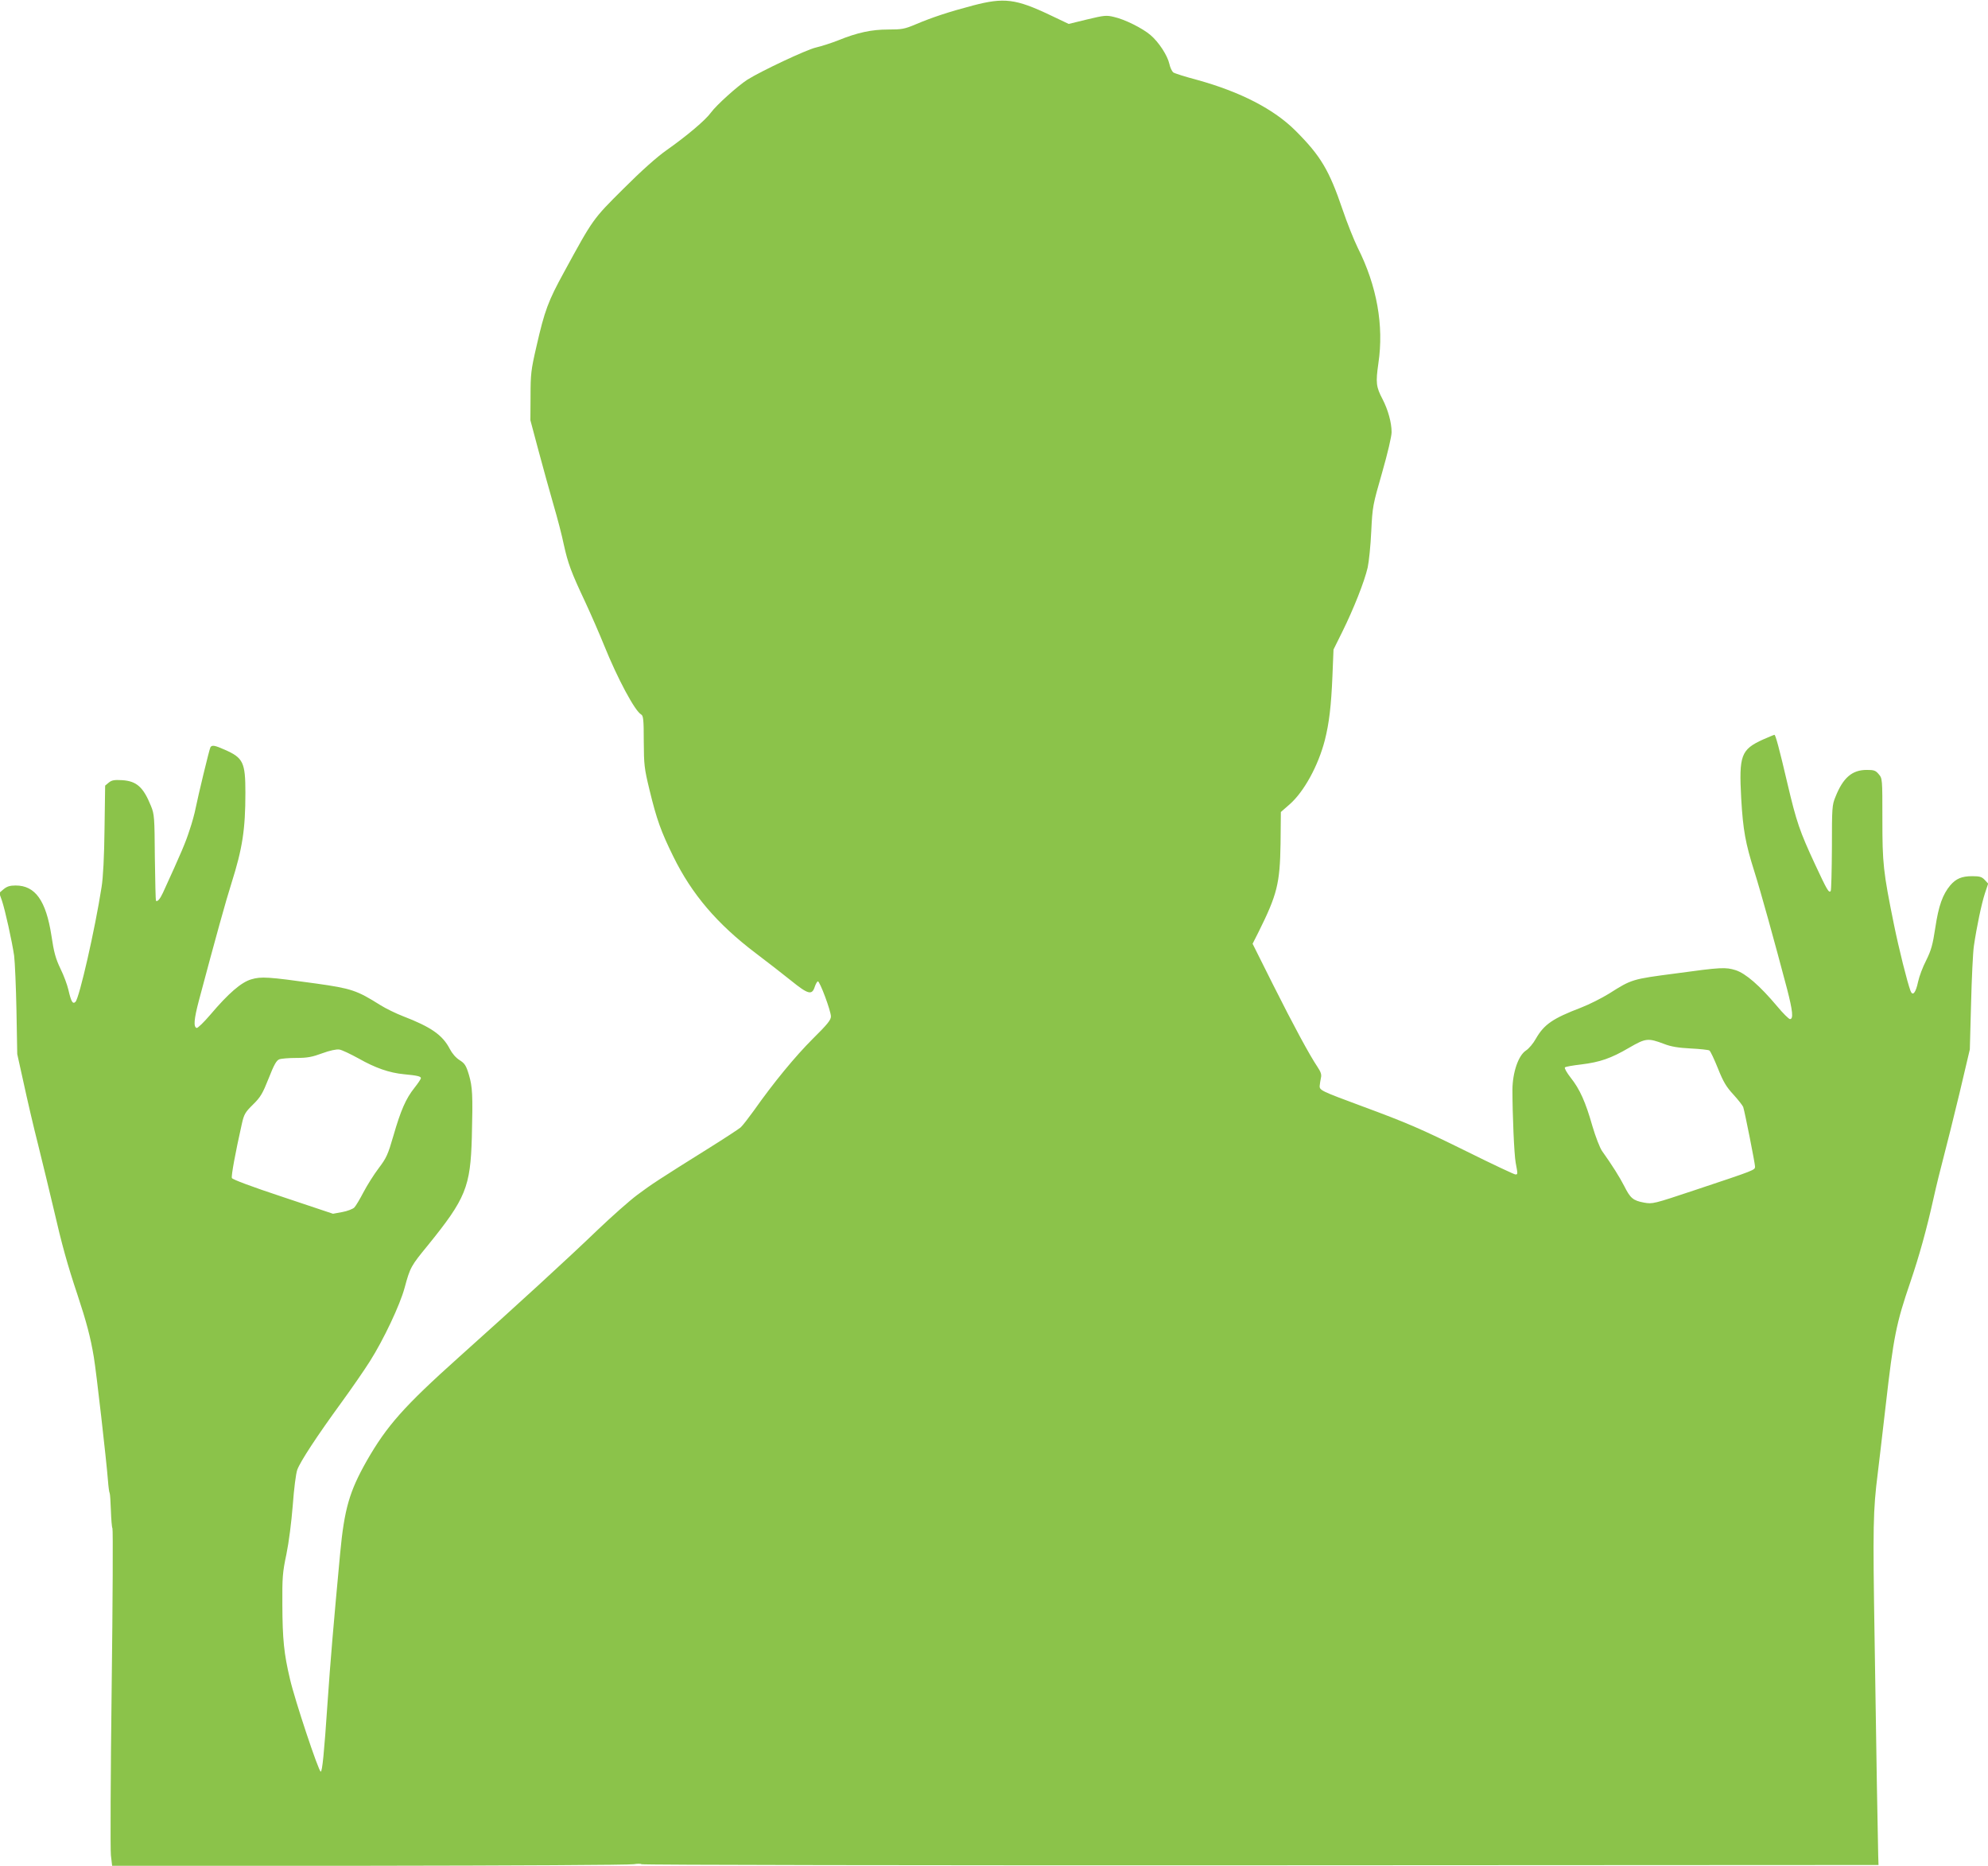 <?xml version="1.0" standalone="no"?>
<!DOCTYPE svg PUBLIC "-//W3C//DTD SVG 20010904//EN"
 "http://www.w3.org/TR/2001/REC-SVG-20010904/DTD/svg10.dtd">
<svg version="1.0" xmlns="http://www.w3.org/2000/svg"
 width="1280pt" height="1201pt" viewBox="0 0 1280 1201"
 preserveAspectRatio="xMidYMid meet">
<g transform="translate(0,1201) scale(0.1,-0.1)"
fill="#8bc34a" stroke="none">
<path d="M6266 11975 c-156 -41 -265 -77 -371 -122 -71 -30 -89 -33 -176 -33
-107 0 -197 -19 -323 -70 -43 -17 -108 -38 -143 -46 -61 -14 -352 -151 -441
-207 -62 -40 -199 -163 -234 -211 -35 -49 -156 -151 -288 -244 -61 -43 -159
-130 -276 -247 -198 -197 -195 -193 -382 -536 -103 -188 -125 -247 -178 -479
-35 -151 -38 -178 -38 -320 l-1 -155 52 -195 c29 -107 72 -265 97 -350 25 -85
55 -200 66 -255 27 -122 47 -177 138 -370 38 -82 93 -208 122 -280 86 -213
198 -422 238 -444 14 -8 17 -32 17 -173 1 -152 3 -173 37 -313 46 -190 74
-268 154 -430 119 -242 282 -433 529 -620 72 -54 174 -134 228 -177 110 -89
135 -96 153 -40 6 18 15 34 20 35 12 2 84 -190 84 -226 0 -23 -23 -51 -118
-145 -112 -112 -250 -279 -379 -462 -34 -47 -71 -95 -84 -107 -13 -11 -103
-70 -199 -130 -331 -207 -375 -236 -466 -304 -51 -38 -165 -139 -255 -225
-200 -192 -510 -476 -892 -818 -356 -319 -466 -443 -596 -670 -111 -196 -144
-308 -171 -596 -42 -448 -63 -696 -81 -960 -22 -325 -34 -445 -44 -444 -14 2
-167 461 -198 596 -39 164 -48 257 -49 477 -1 177 1 208 26 326 16 78 32 204
41 315 8 109 20 203 29 229 20 54 126 216 285 434 67 92 149 211 183 265 88
139 193 361 223 472 36 133 41 141 150 274 244 301 274 375 283 696 7 274 4
324 -19 402 -18 60 -27 73 -60 94 -24 15 -48 43 -63 72 -46 89 -120 141 -302
211 -44 17 -110 49 -145 71 -151 95 -186 107 -414 139 -308 43 -353 46 -417
27 -65 -19 -147 -90 -264 -228 -42 -49 -81 -87 -88 -85 -21 7 -17 56 14 174
107 402 176 651 211 760 70 222 89 343 89 581 0 194 -14 224 -133 276 -63 28
-82 32 -92 16 -7 -11 -79 -311 -96 -395 -5 -27 -22 -91 -39 -140 -25 -78 -52
-142 -171 -402 -19 -41 -36 -60 -45 -51 -2 3 -5 128 -7 279 -2 259 -3 277 -25
331 -49 121 -92 160 -185 166 -51 3 -67 0 -86 -15 l-24 -20 -4 -279 c-2 -178
-9 -313 -19 -374 -42 -271 -143 -713 -168 -739 -18 -17 -28 1 -46 79 -7 30
-29 91 -51 135 -31 65 -42 105 -58 213 -35 225 -104 322 -230 322 -38 0 -56
-6 -78 -24 l-28 -24 17 -48 c21 -62 65 -261 79 -356 5 -40 12 -199 15 -353 l5
-280 41 -185 c22 -102 64 -284 95 -405 30 -121 74 -303 98 -405 53 -231 90
-364 154 -555 57 -172 84 -273 105 -400 16 -94 81 -665 91 -794 3 -41 8 -78
11 -82 3 -5 6 -56 8 -112 2 -57 6 -109 10 -115 4 -7 2 -467 -5 -1024 -7 -557
-9 -1043 -5 -1080 l8 -68 1656 0 c911 1 1677 5 1702 10 25 4 47 4 50 0 3 -5
1796 -8 3985 -7 l3980 2 -2 65 c-3 119 -12 627 -23 1380 -12 740 -10 837 20
1075 6 44 28 240 51 435 51 446 67 529 160 800 57 168 104 337 148 535 17 77
47 199 66 270 19 72 65 256 102 410 l66 280 8 295 c4 162 12 329 18 370 18
123 49 271 71 339 l21 63 -22 24 c-19 20 -32 24 -81 24 -67 0 -104 -16 -141
-59 -49 -59 -75 -131 -96 -271 -17 -113 -27 -147 -59 -212 -22 -42 -45 -104
-52 -137 -15 -72 -35 -96 -49 -59 -21 56 -74 267 -107 429 -69 340 -74 390
-74 676 0 261 0 262 -24 290 -20 24 -31 27 -77 27 -94 0 -152 -50 -201 -173
-22 -53 -23 -69 -23 -328 -1 -150 -4 -276 -8 -279 -12 -13 -23 6 -100 171
-100 215 -120 274 -178 520 -53 227 -77 315 -84 315 -3 0 -36 -14 -73 -30
-143 -65 -156 -102 -141 -380 12 -205 27 -287 85 -471 42 -133 128 -444 210
-754 37 -143 42 -195 19 -195 -7 0 -45 37 -83 83 -111 132 -202 211 -267 232
-65 20 -93 19 -385 -21 -283 -37 -283 -37 -430 -130 -47 -29 -128 -70 -180
-90 -183 -70 -238 -108 -291 -200 -17 -31 -46 -65 -65 -77 -48 -32 -85 -140
-86 -251 0 -159 11 -418 21 -471 14 -74 14 -75 -2 -75 -7 0 -148 66 -313 148
-300 148 -384 184 -679 293 -259 96 -270 101 -268 130 1 13 5 36 8 51 5 20 0
37 -22 70 -50 74 -152 262 -288 533 l-130 260 38 75 c120 241 138 313 142 569
l2 204 56 49 c93 81 185 250 227 413 28 110 41 221 49 412 l7 172 58 117 c72
146 141 320 162 411 8 37 19 142 23 233 8 162 10 169 70 378 36 126 61 233 61
260 0 62 -23 144 -58 212 -42 80 -45 106 -27 232 36 241 -9 497 -133 743 -24
49 -69 161 -98 247 -86 253 -141 345 -302 506 -140 140 -356 251 -635 328 -76
20 -145 42 -153 48 -8 7 -20 31 -25 55 -12 54 -68 140 -121 185 -51 44 -167
102 -236 117 -48 12 -64 10 -172 -16 l-119 -29 -120 57 c-221 105 -296 114
-495 62z m4449 -6685 c43 -17 91 -25 170 -29 61 -3 115 -9 121 -13 7 -4 31
-56 55 -115 35 -88 54 -119 100 -169 31 -34 59 -70 63 -80 11 -36 76 -363 76
-383 0 -23 2 -22 -382 -150 -276 -92 -277 -92 -334 -82 -69 13 -87 28 -126
106 -28 55 -78 135 -143 226 -14 20 -42 92 -62 160 -44 155 -81 238 -140 312
-25 32 -42 62 -37 66 5 5 52 13 104 19 122 15 192 39 310 108 107 62 121 63
225 24z m-8405 -94 c106 -60 196 -92 292 -101 86 -8 108 -14 108 -25 0 -6 -19
-34 -42 -63 -55 -69 -88 -145 -135 -308 -35 -121 -45 -143 -95 -209 -31 -41
-75 -111 -98 -155 -23 -44 -49 -88 -59 -98 -9 -9 -44 -23 -77 -29 l-60 -11
-323 108 c-200 66 -325 113 -328 122 -5 14 22 161 64 348 14 62 21 75 72 125
49 48 62 71 101 169 34 87 50 115 68 122 13 5 62 9 110 9 71 0 102 6 167 30
49 18 91 27 110 24 16 -2 72 -29 125 -58z"/>
</g>
</svg>
